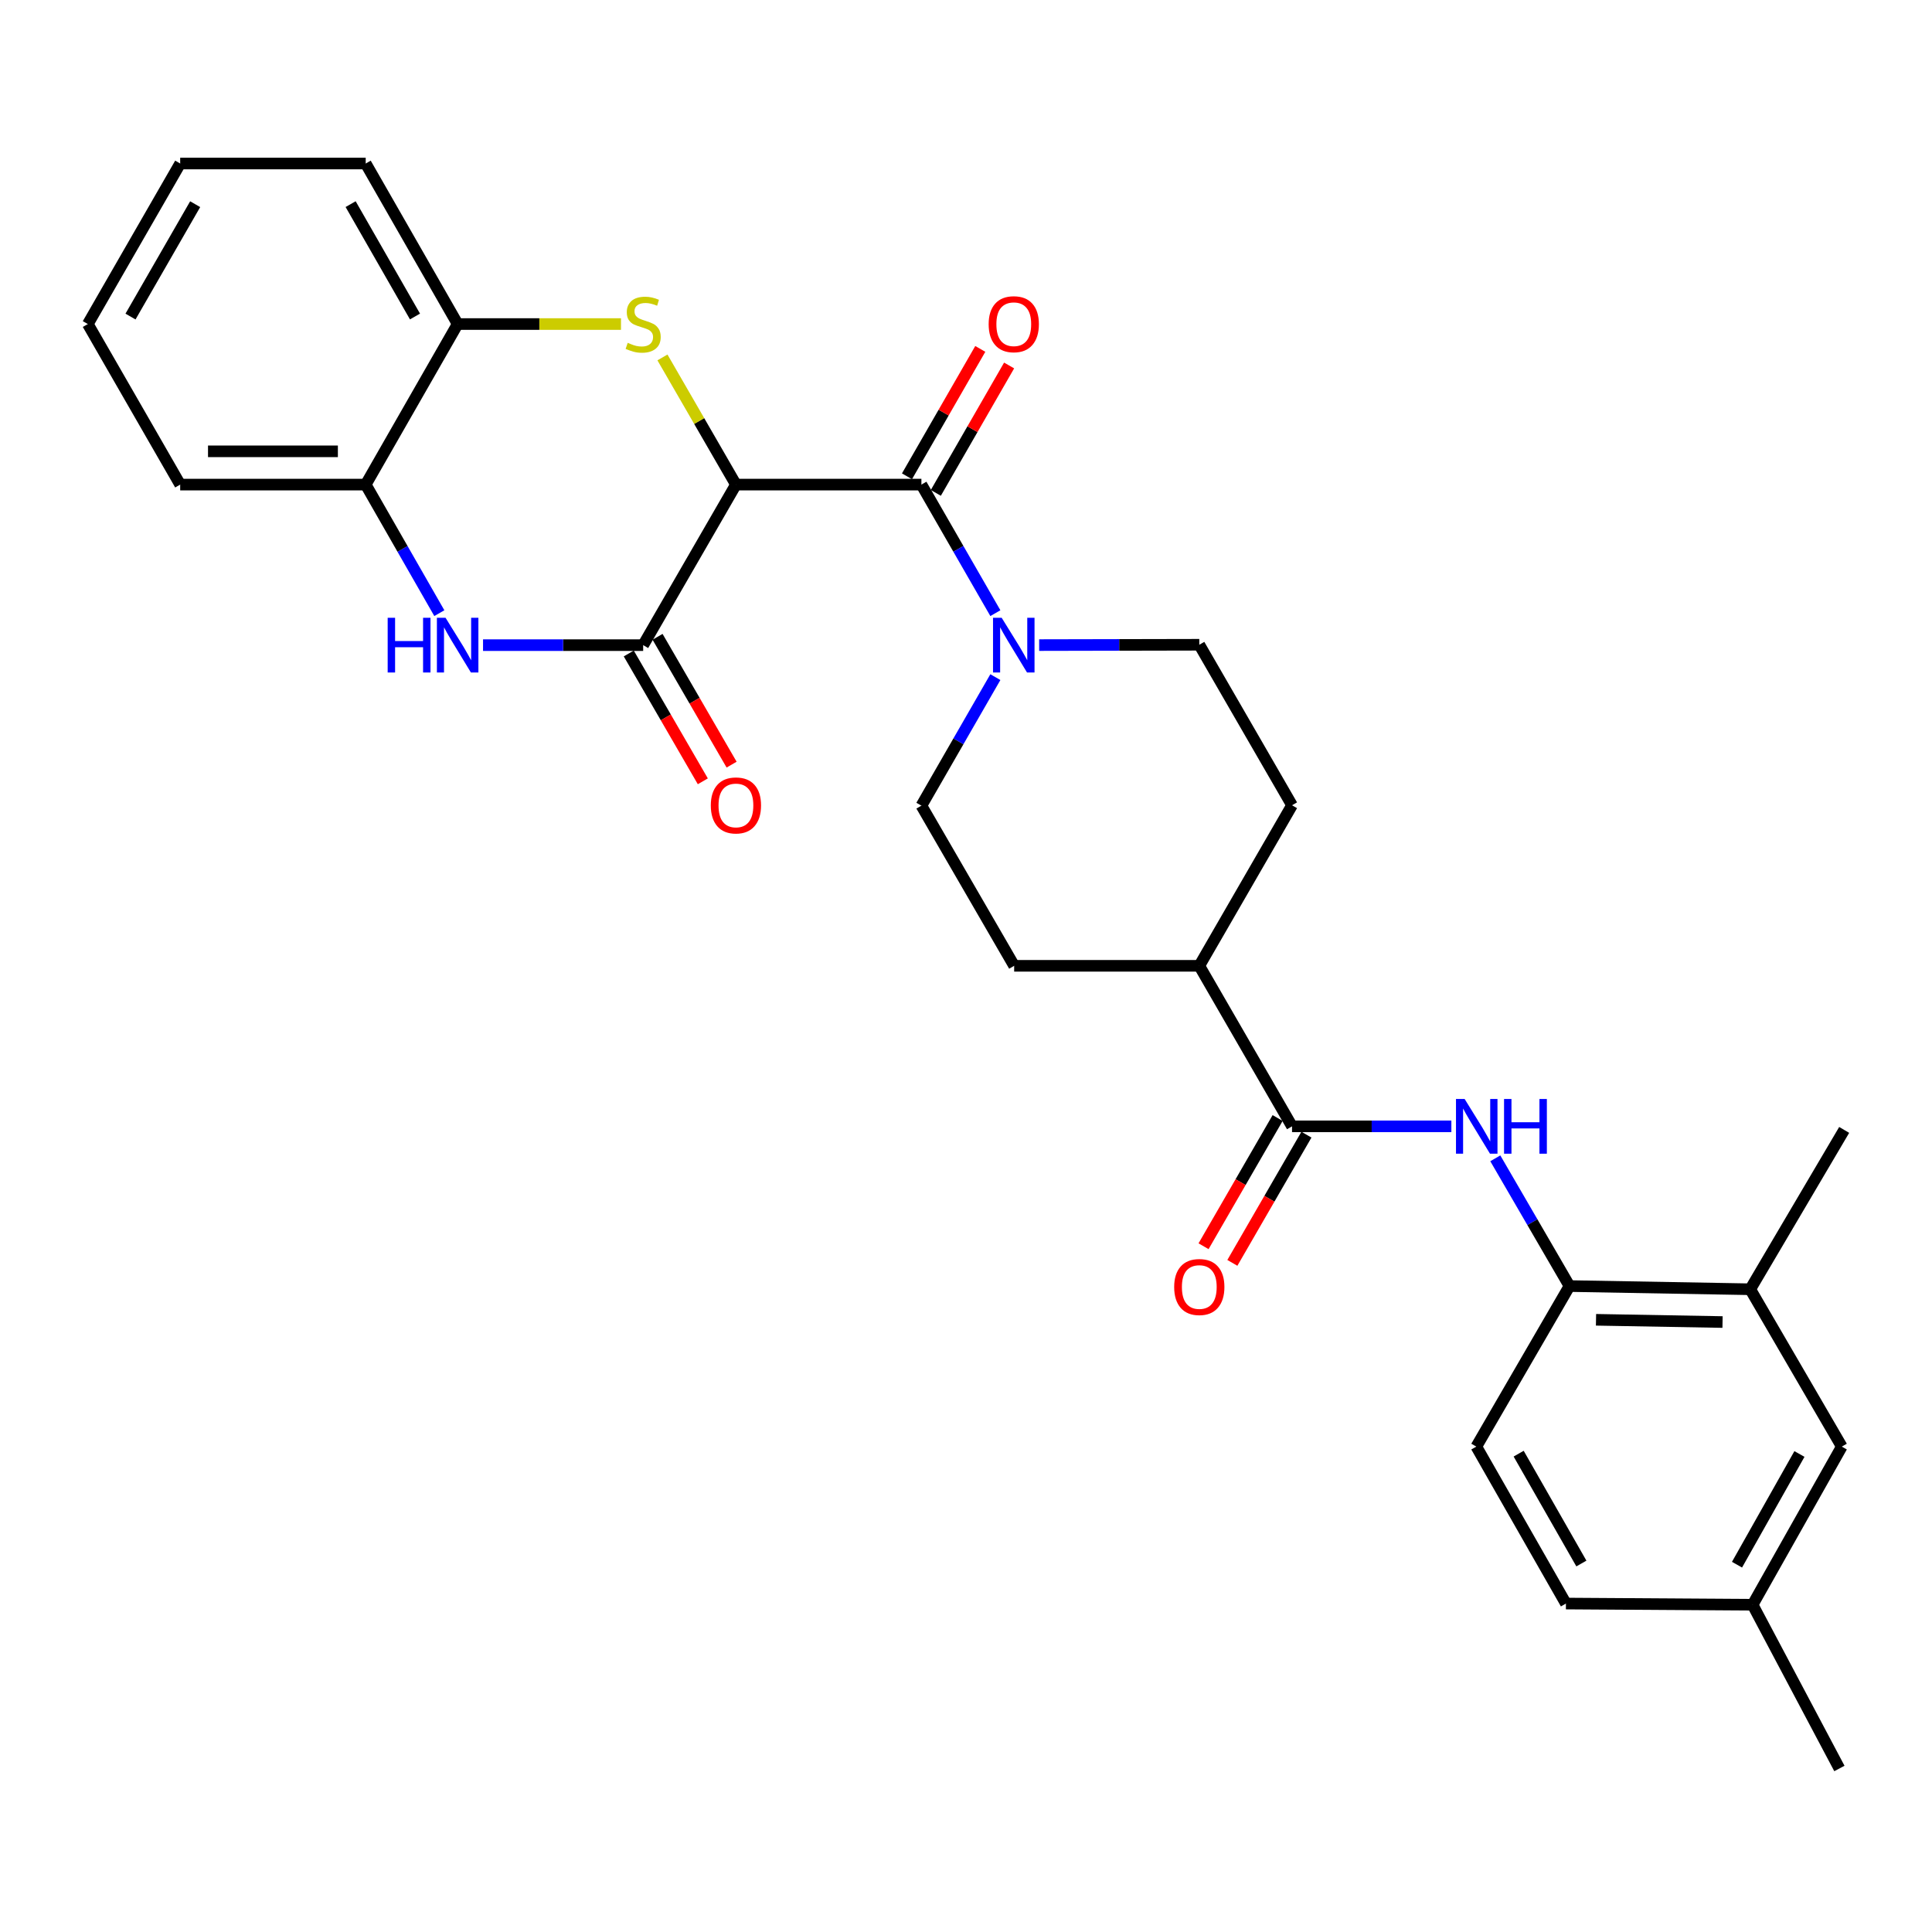 <?xml version='1.0' encoding='iso-8859-1'?>
<svg version='1.1' baseProfile='full'
              xmlns='http://www.w3.org/2000/svg'
                      xmlns:rdkit='http://www.rdkit.org/xml'
                      xmlns:xlink='http://www.w3.org/1999/xlink'
                  xml:space='preserve'
width='1000px' height='1000px' viewBox='0 0 1000 1000'>
<!-- END OF HEADER -->
<rect style='opacity:1.0;fill:#FFFFFF;stroke:none' width='1000' height='1000' x='0' y='0'> </rect>
<path class='bond-0' d='M 380.913,250.826 L 361.899,217.916' style='fill:none;fill-rule:evenodd;stroke:#000000;stroke-width:6px;stroke-linecap:butt;stroke-linejoin:miter;stroke-opacity:1' />
<path class='bond-0' d='M 361.899,217.916 L 342.885,185.006' style='fill:none;fill-rule:evenodd;stroke:#CCCC00;stroke-width:6px;stroke-linecap:butt;stroke-linejoin:miter;stroke-opacity:1' />
<path class='bond-1' d='M 380.913,250.826 L 332.902,333.925' style='fill:none;fill-rule:evenodd;stroke:#000000;stroke-width:6px;stroke-linecap:butt;stroke-linejoin:miter;stroke-opacity:1' />
<path class='bond-2' d='M 380.913,250.826 L 476.917,250.826' style='fill:none;fill-rule:evenodd;stroke:#000000;stroke-width:6px;stroke-linecap:butt;stroke-linejoin:miter;stroke-opacity:1' />
<path class='bond-7' d='M 321.421,167.727 L 279.15,167.727' style='fill:none;fill-rule:evenodd;stroke:#CCCC00;stroke-width:6px;stroke-linecap:butt;stroke-linejoin:miter;stroke-opacity:1' />
<path class='bond-7' d='M 279.15,167.727 L 236.879,167.727' style='fill:none;fill-rule:evenodd;stroke:#000000;stroke-width:6px;stroke-linecap:butt;stroke-linejoin:miter;stroke-opacity:1' />
<path class='bond-3' d='M 332.902,333.925 L 291.461,333.925' style='fill:none;fill-rule:evenodd;stroke:#000000;stroke-width:6px;stroke-linecap:butt;stroke-linejoin:miter;stroke-opacity:1' />
<path class='bond-3' d='M 291.461,333.925 L 250.019,333.925' style='fill:none;fill-rule:evenodd;stroke:#0000FF;stroke-width:6px;stroke-linecap:butt;stroke-linejoin:miter;stroke-opacity:1' />
<path class='bond-11' d='M 325.452,338.241 L 344.617,371.323' style='fill:none;fill-rule:evenodd;stroke:#000000;stroke-width:6px;stroke-linecap:butt;stroke-linejoin:miter;stroke-opacity:1' />
<path class='bond-11' d='M 344.617,371.323 L 363.781,404.406' style='fill:none;fill-rule:evenodd;stroke:#FF0000;stroke-width:6px;stroke-linecap:butt;stroke-linejoin:miter;stroke-opacity:1' />
<path class='bond-11' d='M 340.352,329.61 L 359.516,362.692' style='fill:none;fill-rule:evenodd;stroke:#000000;stroke-width:6px;stroke-linecap:butt;stroke-linejoin:miter;stroke-opacity:1' />
<path class='bond-11' d='M 359.516,362.692 L 378.68,395.775' style='fill:none;fill-rule:evenodd;stroke:#FF0000;stroke-width:6px;stroke-linecap:butt;stroke-linejoin:miter;stroke-opacity:1' />
<path class='bond-4' d='M 476.917,250.826 L 496.06,284.097' style='fill:none;fill-rule:evenodd;stroke:#000000;stroke-width:6px;stroke-linecap:butt;stroke-linejoin:miter;stroke-opacity:1' />
<path class='bond-4' d='M 496.06,284.097 L 515.202,317.369' style='fill:none;fill-rule:evenodd;stroke:#0000FF;stroke-width:6px;stroke-linecap:butt;stroke-linejoin:miter;stroke-opacity:1' />
<path class='bond-13' d='M 484.38,255.119 L 503.35,222.148' style='fill:none;fill-rule:evenodd;stroke:#000000;stroke-width:6px;stroke-linecap:butt;stroke-linejoin:miter;stroke-opacity:1' />
<path class='bond-13' d='M 503.35,222.148 L 522.319,189.177' style='fill:none;fill-rule:evenodd;stroke:#FF0000;stroke-width:6px;stroke-linecap:butt;stroke-linejoin:miter;stroke-opacity:1' />
<path class='bond-13' d='M 469.455,246.533 L 488.425,213.561' style='fill:none;fill-rule:evenodd;stroke:#000000;stroke-width:6px;stroke-linecap:butt;stroke-linejoin:miter;stroke-opacity:1' />
<path class='bond-13' d='M 488.425,213.561 L 507.395,180.59' style='fill:none;fill-rule:evenodd;stroke:#FF0000;stroke-width:6px;stroke-linecap:butt;stroke-linejoin:miter;stroke-opacity:1' />
<path class='bond-8' d='M 227.398,317.371 L 208.343,284.099' style='fill:none;fill-rule:evenodd;stroke:#0000FF;stroke-width:6px;stroke-linecap:butt;stroke-linejoin:miter;stroke-opacity:1' />
<path class='bond-8' d='M 208.343,284.099 L 189.288,250.826' style='fill:none;fill-rule:evenodd;stroke:#000000;stroke-width:6px;stroke-linecap:butt;stroke-linejoin:miter;stroke-opacity:1' />
<path class='bond-14' d='M 515.2,350.482 L 496.059,383.744' style='fill:none;fill-rule:evenodd;stroke:#0000FF;stroke-width:6px;stroke-linecap:butt;stroke-linejoin:miter;stroke-opacity:1' />
<path class='bond-14' d='M 496.059,383.744 L 476.917,417.006' style='fill:none;fill-rule:evenodd;stroke:#000000;stroke-width:6px;stroke-linecap:butt;stroke-linejoin:miter;stroke-opacity:1' />
<path class='bond-15' d='M 537.869,333.898 L 579.31,333.811' style='fill:none;fill-rule:evenodd;stroke:#0000FF;stroke-width:6px;stroke-linecap:butt;stroke-linejoin:miter;stroke-opacity:1' />
<path class='bond-15' d='M 579.31,333.811 L 620.751,333.725' style='fill:none;fill-rule:evenodd;stroke:#000000;stroke-width:6px;stroke-linecap:butt;stroke-linejoin:miter;stroke-opacity:1' />
<path class='bond-5' d='M 668.753,582.994 L 620.751,499.904' style='fill:none;fill-rule:evenodd;stroke:#000000;stroke-width:6px;stroke-linecap:butt;stroke-linejoin:miter;stroke-opacity:1' />
<path class='bond-6' d='M 668.753,582.994 L 709.989,582.994' style='fill:none;fill-rule:evenodd;stroke:#000000;stroke-width:6px;stroke-linecap:butt;stroke-linejoin:miter;stroke-opacity:1' />
<path class='bond-6' d='M 709.989,582.994 L 751.225,582.994' style='fill:none;fill-rule:evenodd;stroke:#0000FF;stroke-width:6px;stroke-linecap:butt;stroke-linejoin:miter;stroke-opacity:1' />
<path class='bond-16' d='M 661.298,578.687 L 642.127,611.868' style='fill:none;fill-rule:evenodd;stroke:#000000;stroke-width:6px;stroke-linecap:butt;stroke-linejoin:miter;stroke-opacity:1' />
<path class='bond-16' d='M 642.127,611.868 L 622.956,645.049' style='fill:none;fill-rule:evenodd;stroke:#FF0000;stroke-width:6px;stroke-linecap:butt;stroke-linejoin:miter;stroke-opacity:1' />
<path class='bond-16' d='M 676.208,587.301 L 657.036,620.482' style='fill:none;fill-rule:evenodd;stroke:#000000;stroke-width:6px;stroke-linecap:butt;stroke-linejoin:miter;stroke-opacity:1' />
<path class='bond-16' d='M 657.036,620.482 L 637.865,653.663' style='fill:none;fill-rule:evenodd;stroke:#FF0000;stroke-width:6px;stroke-linecap:butt;stroke-linejoin:miter;stroke-opacity:1' />
<path class='bond-9' d='M 773.967,599.544 L 793.167,632.604' style='fill:none;fill-rule:evenodd;stroke:#0000FF;stroke-width:6px;stroke-linecap:butt;stroke-linejoin:miter;stroke-opacity:1' />
<path class='bond-9' d='M 793.167,632.604 L 812.367,665.663' style='fill:none;fill-rule:evenodd;stroke:#000000;stroke-width:6px;stroke-linecap:butt;stroke-linejoin:miter;stroke-opacity:1' />
<path class='bond-23' d='M 236.879,167.727 L 189.288,84.637' style='fill:none;fill-rule:evenodd;stroke:#000000;stroke-width:6px;stroke-linecap:butt;stroke-linejoin:miter;stroke-opacity:1' />
<path class='bond-23' d='M 214.799,163.821 L 181.485,105.658' style='fill:none;fill-rule:evenodd;stroke:#000000;stroke-width:6px;stroke-linecap:butt;stroke-linejoin:miter;stroke-opacity:1' />
<path class='bond-29' d='M 236.879,167.727 L 189.288,250.826' style='fill:none;fill-rule:evenodd;stroke:#000000;stroke-width:6px;stroke-linecap:butt;stroke-linejoin:miter;stroke-opacity:1' />
<path class='bond-24' d='M 189.288,250.826 L 93.265,250.826' style='fill:none;fill-rule:evenodd;stroke:#000000;stroke-width:6px;stroke-linecap:butt;stroke-linejoin:miter;stroke-opacity:1' />
<path class='bond-24' d='M 174.885,233.607 L 107.669,233.607' style='fill:none;fill-rule:evenodd;stroke:#000000;stroke-width:6px;stroke-linecap:butt;stroke-linejoin:miter;stroke-opacity:1' />
<path class='bond-10' d='M 812.367,665.663 L 905.922,667.318' style='fill:none;fill-rule:evenodd;stroke:#000000;stroke-width:6px;stroke-linecap:butt;stroke-linejoin:miter;stroke-opacity:1' />
<path class='bond-10' d='M 826.095,683.127 L 891.584,684.286' style='fill:none;fill-rule:evenodd;stroke:#000000;stroke-width:6px;stroke-linecap:butt;stroke-linejoin:miter;stroke-opacity:1' />
<path class='bond-18' d='M 812.367,665.663 L 764.145,748.763' style='fill:none;fill-rule:evenodd;stroke:#000000;stroke-width:6px;stroke-linecap:butt;stroke-linejoin:miter;stroke-opacity:1' />
<path class='bond-17' d='M 905.922,667.318 L 953.311,748.763' style='fill:none;fill-rule:evenodd;stroke:#000000;stroke-width:6px;stroke-linecap:butt;stroke-linejoin:miter;stroke-opacity:1' />
<path class='bond-25' d='M 905.922,667.318 L 954.545,584.84' style='fill:none;fill-rule:evenodd;stroke:#000000;stroke-width:6px;stroke-linecap:butt;stroke-linejoin:miter;stroke-opacity:1' />
<path class='bond-12' d='M 620.751,499.904 L 668.753,416.805' style='fill:none;fill-rule:evenodd;stroke:#000000;stroke-width:6px;stroke-linecap:butt;stroke-linejoin:miter;stroke-opacity:1' />
<path class='bond-30' d='M 620.751,499.904 L 524.929,499.904' style='fill:none;fill-rule:evenodd;stroke:#000000;stroke-width:6px;stroke-linecap:butt;stroke-linejoin:miter;stroke-opacity:1' />
<path class='bond-20' d='M 476.917,417.006 L 524.929,499.904' style='fill:none;fill-rule:evenodd;stroke:#000000;stroke-width:6px;stroke-linecap:butt;stroke-linejoin:miter;stroke-opacity:1' />
<path class='bond-19' d='M 620.751,333.725 L 668.753,416.805' style='fill:none;fill-rule:evenodd;stroke:#000000;stroke-width:6px;stroke-linecap:butt;stroke-linejoin:miter;stroke-opacity:1' />
<path class='bond-32' d='M 953.311,748.763 L 907.146,830.619' style='fill:none;fill-rule:evenodd;stroke:#000000;stroke-width:6px;stroke-linecap:butt;stroke-linejoin:miter;stroke-opacity:1' />
<path class='bond-32' d='M 931.389,752.582 L 899.073,809.882' style='fill:none;fill-rule:evenodd;stroke:#000000;stroke-width:6px;stroke-linecap:butt;stroke-linejoin:miter;stroke-opacity:1' />
<path class='bond-22' d='M 764.145,748.763 L 810.52,829.997' style='fill:none;fill-rule:evenodd;stroke:#000000;stroke-width:6px;stroke-linecap:butt;stroke-linejoin:miter;stroke-opacity:1' />
<path class='bond-22' d='M 786.055,752.411 L 818.518,809.275' style='fill:none;fill-rule:evenodd;stroke:#000000;stroke-width:6px;stroke-linecap:butt;stroke-linejoin:miter;stroke-opacity:1' />
<path class='bond-21' d='M 907.146,830.619 L 810.52,829.997' style='fill:none;fill-rule:evenodd;stroke:#000000;stroke-width:6px;stroke-linecap:butt;stroke-linejoin:miter;stroke-opacity:1' />
<path class='bond-26' d='M 907.146,830.619 L 952.068,915.363' style='fill:none;fill-rule:evenodd;stroke:#000000;stroke-width:6px;stroke-linecap:butt;stroke-linejoin:miter;stroke-opacity:1' />
<path class='bond-28' d='M 189.288,84.637 L 93.265,84.637' style='fill:none;fill-rule:evenodd;stroke:#000000;stroke-width:6px;stroke-linecap:butt;stroke-linejoin:miter;stroke-opacity:1' />
<path class='bond-27' d='M 93.265,250.826 L 45.455,167.727' style='fill:none;fill-rule:evenodd;stroke:#000000;stroke-width:6px;stroke-linecap:butt;stroke-linejoin:miter;stroke-opacity:1' />
<path class='bond-31' d='M 45.455,167.727 L 93.265,84.637' style='fill:none;fill-rule:evenodd;stroke:#000000;stroke-width:6px;stroke-linecap:butt;stroke-linejoin:miter;stroke-opacity:1' />
<path class='bond-31' d='M 67.55,163.851 L 101.018,105.688' style='fill:none;fill-rule:evenodd;stroke:#000000;stroke-width:6px;stroke-linecap:butt;stroke-linejoin:miter;stroke-opacity:1' />
<path  class='atom-1' d='M 324.902 177.447
Q 325.222 177.567, 326.542 178.127
Q 327.862 178.687, 329.302 179.047
Q 330.782 179.367, 332.222 179.367
Q 334.902 179.367, 336.462 178.087
Q 338.022 176.767, 338.022 174.487
Q 338.022 172.927, 337.222 171.967
Q 336.462 171.007, 335.262 170.487
Q 334.062 169.967, 332.062 169.367
Q 329.542 168.607, 328.022 167.887
Q 326.542 167.167, 325.462 165.647
Q 324.422 164.127, 324.422 161.567
Q 324.422 158.007, 326.822 155.807
Q 329.262 153.607, 334.062 153.607
Q 337.342 153.607, 341.062 155.167
L 340.142 158.247
Q 336.742 156.847, 334.182 156.847
Q 331.422 156.847, 329.902 158.007
Q 328.382 159.127, 328.422 161.087
Q 328.422 162.607, 329.182 163.527
Q 329.982 164.447, 331.102 164.967
Q 332.262 165.487, 334.182 166.087
Q 336.742 166.887, 338.262 167.687
Q 339.782 168.487, 340.862 170.127
Q 341.982 171.727, 341.982 174.487
Q 341.982 178.407, 339.342 180.527
Q 336.742 182.607, 332.382 182.607
Q 329.862 182.607, 327.942 182.047
Q 326.062 181.527, 323.822 180.607
L 324.902 177.447
' fill='#CCCC00'/>
<path  class='atom-4' d='M 200.659 319.765
L 204.499 319.765
L 204.499 331.805
L 218.979 331.805
L 218.979 319.765
L 222.819 319.765
L 222.819 348.085
L 218.979 348.085
L 218.979 335.005
L 204.499 335.005
L 204.499 348.085
L 200.659 348.085
L 200.659 319.765
' fill='#0000FF'/>
<path  class='atom-4' d='M 230.619 319.765
L 239.899 334.765
Q 240.819 336.245, 242.299 338.925
Q 243.779 341.605, 243.859 341.765
L 243.859 319.765
L 247.619 319.765
L 247.619 348.085
L 243.739 348.085
L 233.779 331.685
Q 232.619 329.765, 231.379 327.565
Q 230.179 325.365, 229.819 324.685
L 229.819 348.085
L 226.139 348.085
L 226.139 319.765
L 230.619 319.765
' fill='#0000FF'/>
<path  class='atom-5' d='M 518.468 319.765
L 527.748 334.765
Q 528.668 336.245, 530.148 338.925
Q 531.628 341.605, 531.708 341.765
L 531.708 319.765
L 535.468 319.765
L 535.468 348.085
L 531.588 348.085
L 521.628 331.685
Q 520.468 329.765, 519.228 327.565
Q 518.028 325.365, 517.668 324.685
L 517.668 348.085
L 513.988 348.085
L 513.988 319.765
L 518.468 319.765
' fill='#0000FF'/>
<path  class='atom-7' d='M 758.095 568.834
L 767.375 583.834
Q 768.295 585.314, 769.775 587.994
Q 771.255 590.674, 771.335 590.834
L 771.335 568.834
L 775.095 568.834
L 775.095 597.154
L 771.215 597.154
L 761.255 580.754
Q 760.095 578.834, 758.855 576.634
Q 757.655 574.434, 757.295 573.754
L 757.295 597.154
L 753.615 597.154
L 753.615 568.834
L 758.095 568.834
' fill='#0000FF'/>
<path  class='atom-7' d='M 778.495 568.834
L 782.335 568.834
L 782.335 580.874
L 796.815 580.874
L 796.815 568.834
L 800.655 568.834
L 800.655 597.154
L 796.815 597.154
L 796.815 584.074
L 782.335 584.074
L 782.335 597.154
L 778.495 597.154
L 778.495 568.834
' fill='#0000FF'/>
<path  class='atom-12' d='M 367.913 416.885
Q 367.913 410.085, 371.273 406.285
Q 374.633 402.485, 380.913 402.485
Q 387.193 402.485, 390.553 406.285
Q 393.913 410.085, 393.913 416.885
Q 393.913 423.765, 390.513 427.685
Q 387.113 431.565, 380.913 431.565
Q 374.673 431.565, 371.273 427.685
Q 367.913 423.805, 367.913 416.885
M 380.913 428.365
Q 385.233 428.365, 387.553 425.485
Q 389.913 422.565, 389.913 416.885
Q 389.913 411.325, 387.553 408.525
Q 385.233 405.685, 380.913 405.685
Q 376.593 405.685, 374.233 408.485
Q 371.913 411.285, 371.913 416.885
Q 371.913 422.605, 374.233 425.485
Q 376.593 428.365, 380.913 428.365
' fill='#FF0000'/>
<path  class='atom-14' d='M 511.728 167.807
Q 511.728 161.007, 515.088 157.207
Q 518.448 153.407, 524.728 153.407
Q 531.008 153.407, 534.368 157.207
Q 537.728 161.007, 537.728 167.807
Q 537.728 174.687, 534.328 178.607
Q 530.928 182.487, 524.728 182.487
Q 518.488 182.487, 515.088 178.607
Q 511.728 174.727, 511.728 167.807
M 524.728 179.287
Q 529.048 179.287, 531.368 176.407
Q 533.728 173.487, 533.728 167.807
Q 533.728 162.247, 531.368 159.447
Q 529.048 156.607, 524.728 156.607
Q 520.408 156.607, 518.048 159.407
Q 515.728 162.207, 515.728 167.807
Q 515.728 173.527, 518.048 176.407
Q 520.408 179.287, 524.728 179.287
' fill='#FF0000'/>
<path  class='atom-17' d='M 607.751 666.155
Q 607.751 659.355, 611.111 655.555
Q 614.471 651.755, 620.751 651.755
Q 627.031 651.755, 630.391 655.555
Q 633.751 659.355, 633.751 666.155
Q 633.751 673.035, 630.351 676.955
Q 626.951 680.835, 620.751 680.835
Q 614.511 680.835, 611.111 676.955
Q 607.751 673.075, 607.751 666.155
M 620.751 677.635
Q 625.071 677.635, 627.391 674.755
Q 629.751 671.835, 629.751 666.155
Q 629.751 660.595, 627.391 657.795
Q 625.071 654.955, 620.751 654.955
Q 616.431 654.955, 614.071 657.755
Q 611.751 660.555, 611.751 666.155
Q 611.751 671.875, 614.071 674.755
Q 616.431 677.635, 620.751 677.635
' fill='#FF0000'/>
</svg>
